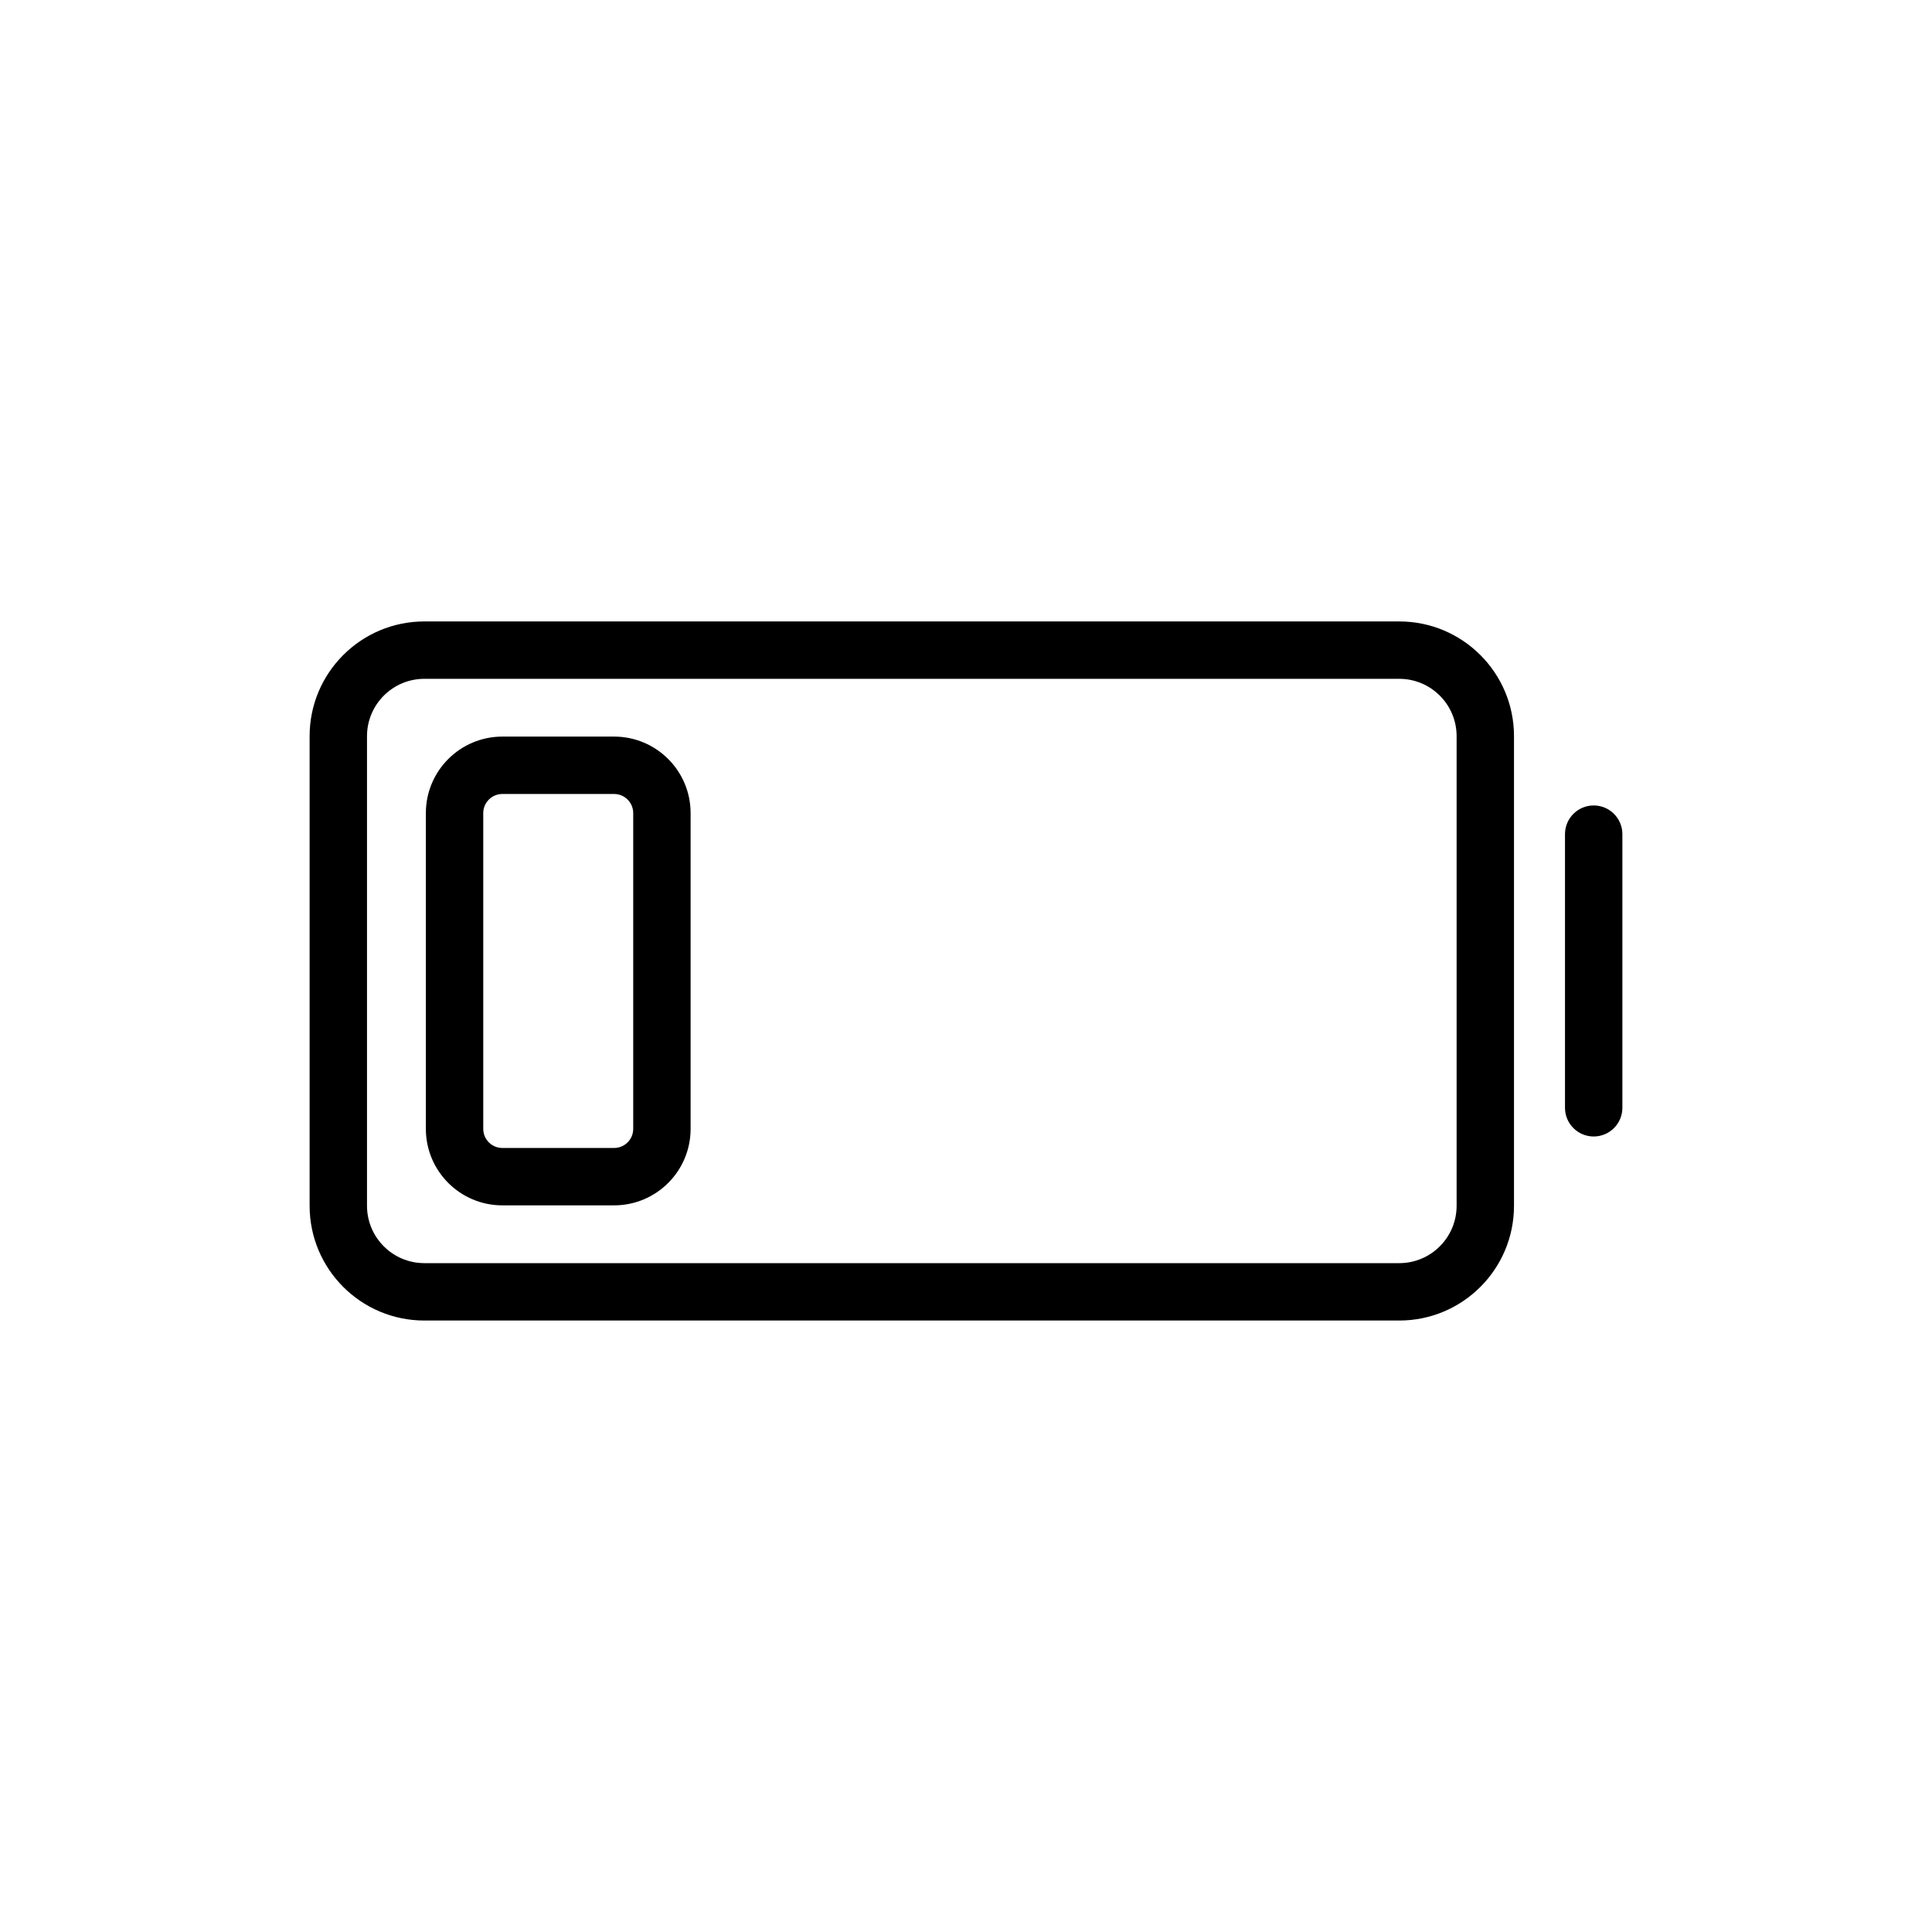 <svg fill="none" height="512" viewBox="0 0 100 101" width="512" xmlns="http://www.w3.org/2000/svg"><g fill="rgb(0,0,0)"><path clip-rule="evenodd" d="m25.763 38.507c-2.209 0-4 1.791-4 4v16.506c0 2.209 1.791 4 4 4h5.84c2.209 0 4-1.791 4-4v-16.506c0-2.209-1.791-4-4-4zm5.84 3h-5.84c-.552 0-1 .448-1 1v16.506c0 .552.448 1 1 1h5.84c.552 0 1-.448 1-1v-16.506c0-.552-.448-1-1-1z" fill-rule="evenodd"/><path clip-rule="evenodd" d="m21.686 32.487c-3.314 0-6 2.686-6 6v24.547c0 3.314 2.686 6 6 6h50.962c3.314 0 6-2.686 6-6v-24.547c0-3.314-2.686-6-6-6zm50.962 3h-50.962c-1.657 0-3 1.343-3 3v24.547c0 1.657 1.343 3 3 3h50.962c1.657 0 3-1.343 3-3v-24.547c0-1.657-1.343-3-3-3z" fill-rule="evenodd"/><path d="m84.314 43.607c0-.828-.672-1.5-1.5-1.5-.829 0-1.5.672-1.5 1.5v14.306c0 .828.671 1.5 1.5 1.5.828 0 1.5-.672 1.5-1.5z"/></g></svg>